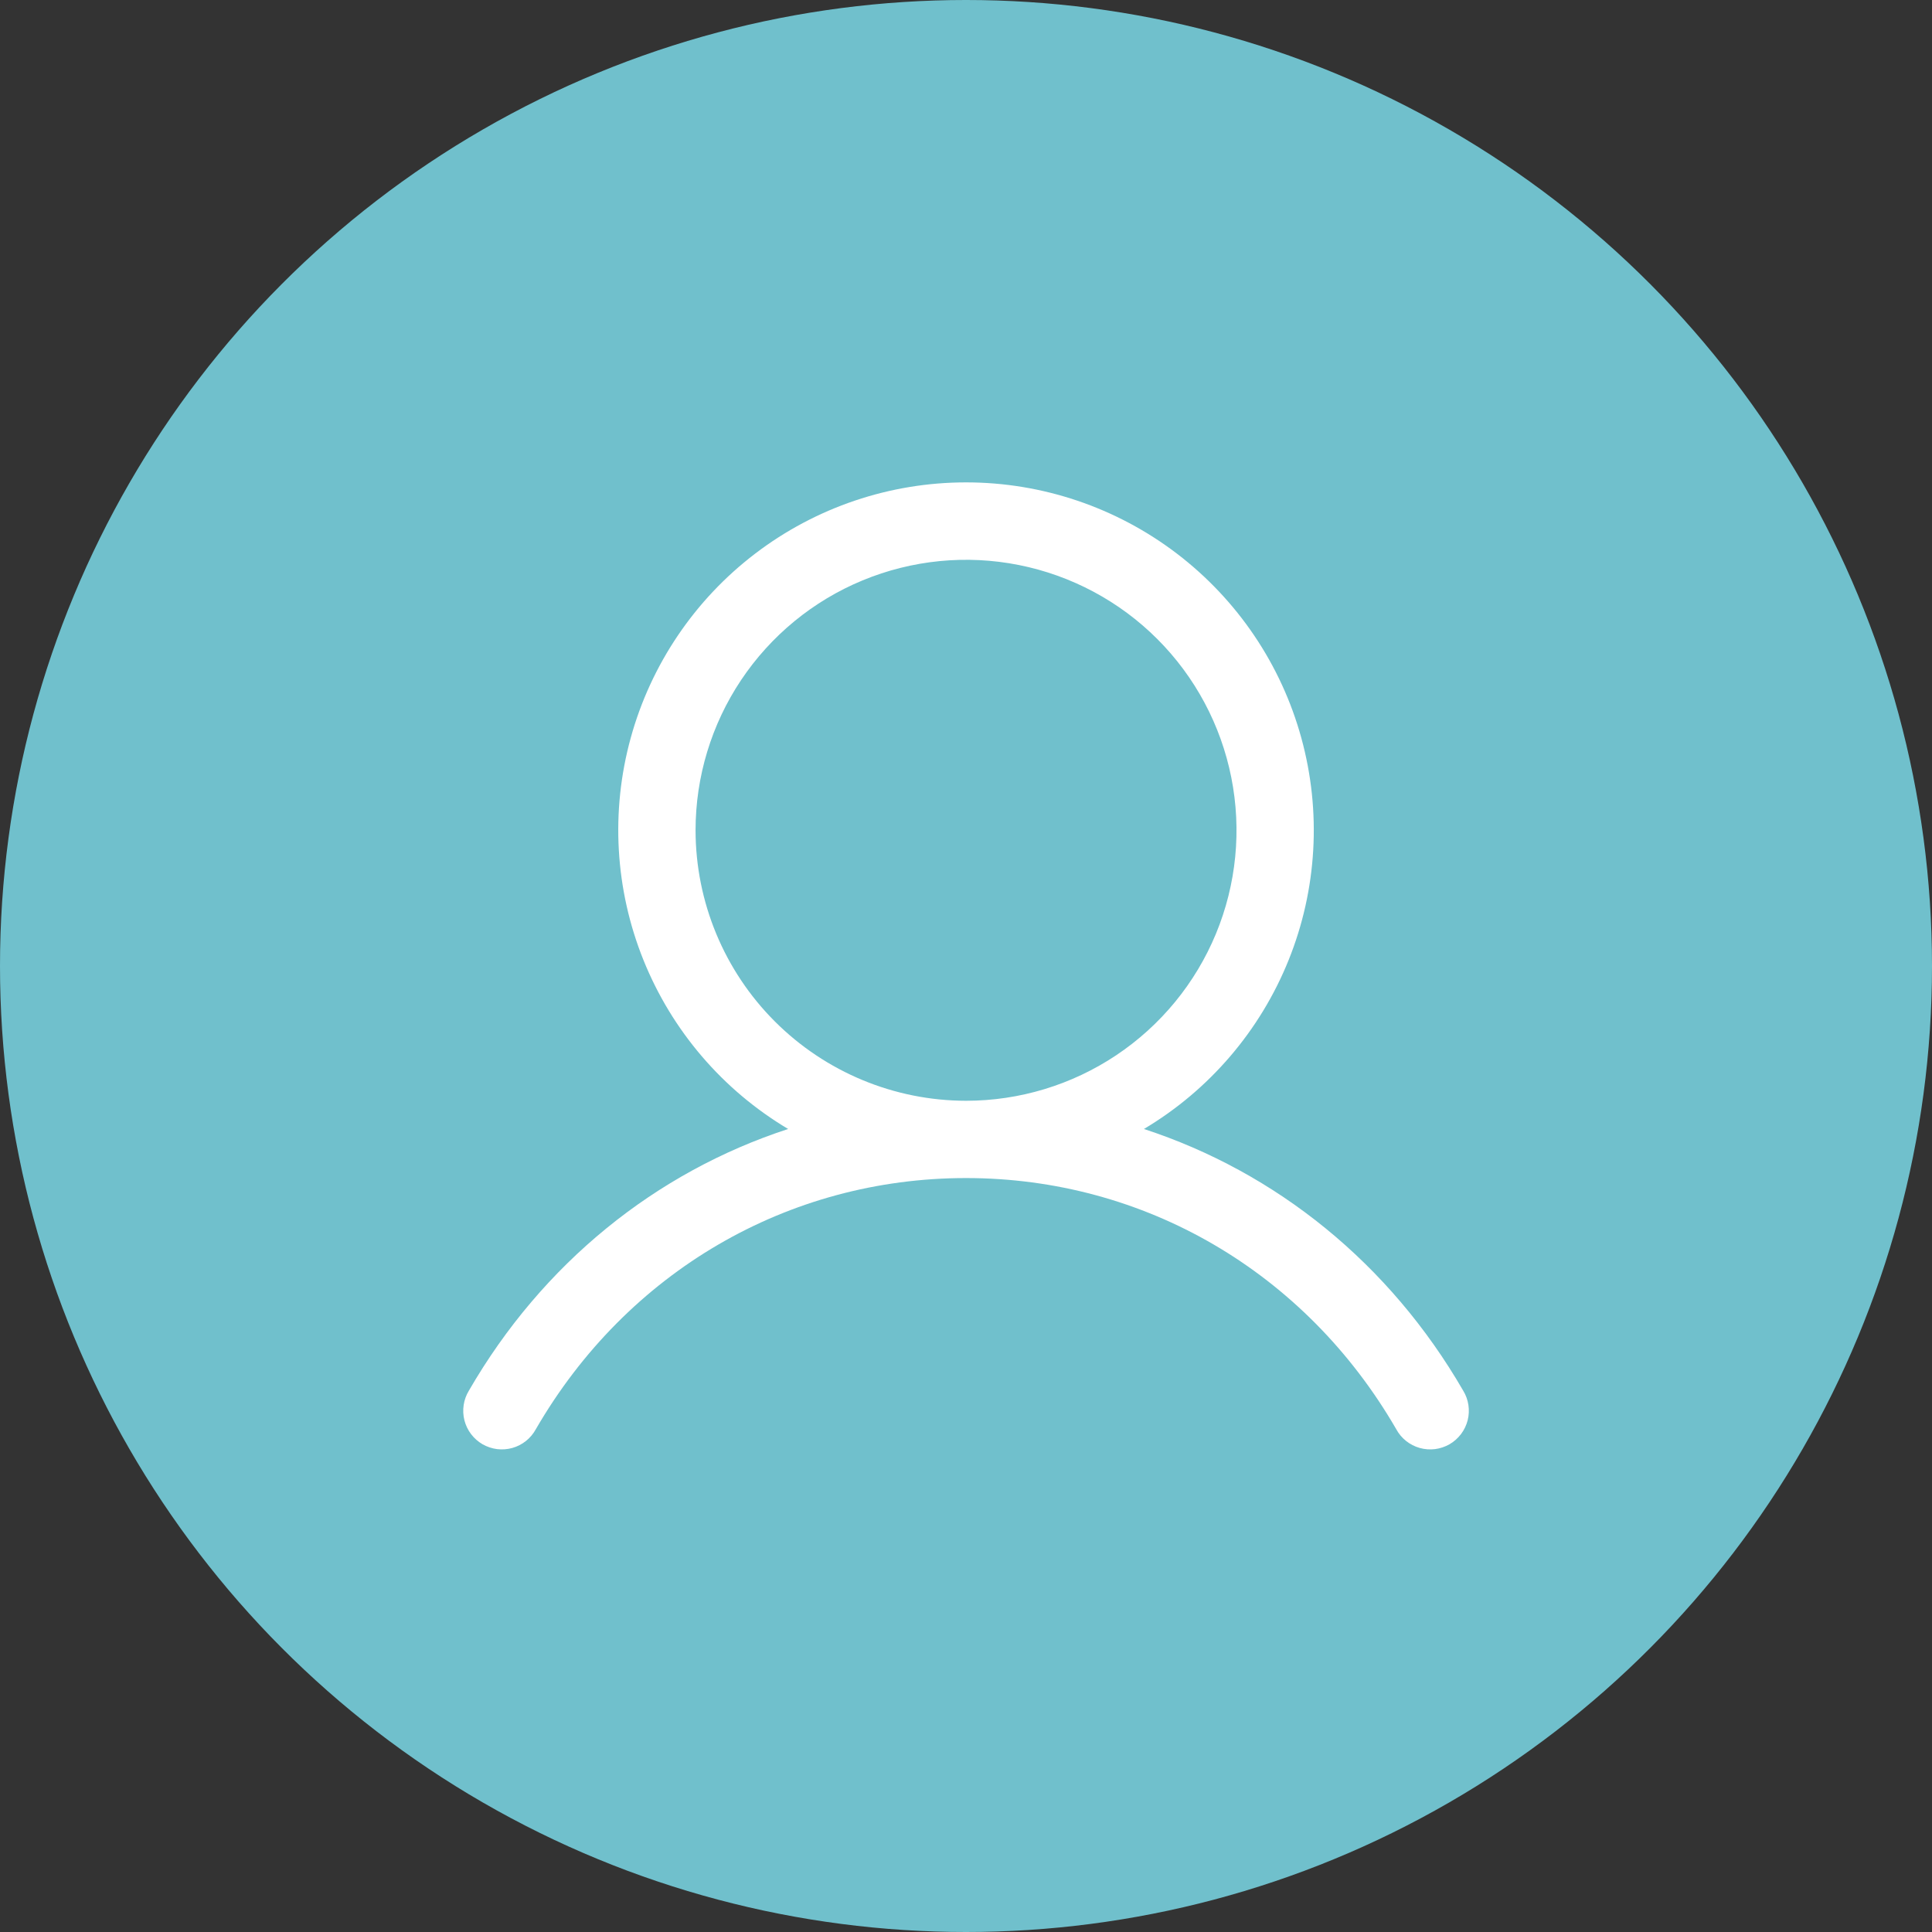 <svg width="50" height="50" viewBox="0 0 50 50" fill="none" xmlns="http://www.w3.org/2000/svg">
    <rect x="0" y="0" width="50" height="50" fill="#333333" stroke="none"/>
    <g clip-path="url(#clip0_15531_59261)">
        <circle cx="25" cy="25" r="25" fill="#70C0CC" />
        <path
            d="M37.866 35.988C35.962 32.697 33.028 30.337 29.605 29.218C31.298 28.21 32.614 26.673 33.35 24.845C34.086 23.017 34.201 20.997 33.678 19.097C33.156 17.197 32.023 15.521 30.456 14.326C28.888 13.131 26.972 12.484 25.001 12.484C23.03 12.484 21.113 13.131 19.546 14.326C17.978 15.521 16.846 17.197 16.323 19.097C15.8 20.997 15.916 23.017 16.652 24.845C17.388 26.673 18.703 28.21 20.397 29.218C16.973 30.335 14.04 32.695 12.136 35.988C12.066 36.102 12.02 36.228 12 36.36C11.98 36.492 11.986 36.627 12.019 36.757C12.052 36.886 12.11 37.008 12.191 37.114C12.271 37.22 12.373 37.31 12.488 37.377C12.604 37.443 12.732 37.486 12.864 37.503C12.997 37.519 13.131 37.509 13.26 37.473C13.388 37.437 13.508 37.375 13.612 37.292C13.717 37.209 13.803 37.105 13.867 36.988C16.222 32.918 20.385 30.488 25.001 30.488C29.617 30.488 33.78 32.918 36.135 36.988C36.198 37.105 36.285 37.209 36.389 37.292C36.494 37.375 36.614 37.437 36.742 37.473C36.871 37.509 37.005 37.519 37.138 37.503C37.27 37.486 37.398 37.443 37.514 37.377C37.629 37.31 37.73 37.22 37.811 37.114C37.891 37.008 37.95 36.886 37.983 36.757C38.016 36.627 38.022 36.492 38.002 36.36C37.982 36.228 37.936 36.102 37.866 35.988ZM18.001 21.488C18.001 20.103 18.411 18.75 19.18 17.599C19.95 16.448 21.043 15.55 22.322 15.021C23.601 14.491 25.009 14.352 26.366 14.622C27.724 14.892 28.972 15.559 29.951 16.538C30.93 17.517 31.596 18.764 31.866 20.122C32.136 21.48 31.998 22.887 31.468 24.167C30.938 25.446 30.041 26.539 28.89 27.308C27.739 28.077 26.385 28.488 25.001 28.488C23.145 28.486 21.366 27.748 20.053 26.435C18.741 25.123 18.003 23.344 18.001 21.488Z"
            fill="white" />
    </g>
    <defs>
        <clipPath id="clip0_15531_59261">
            <rect width="50" height="50" fill="white" />
        </clipPath>
    </defs>
</svg>